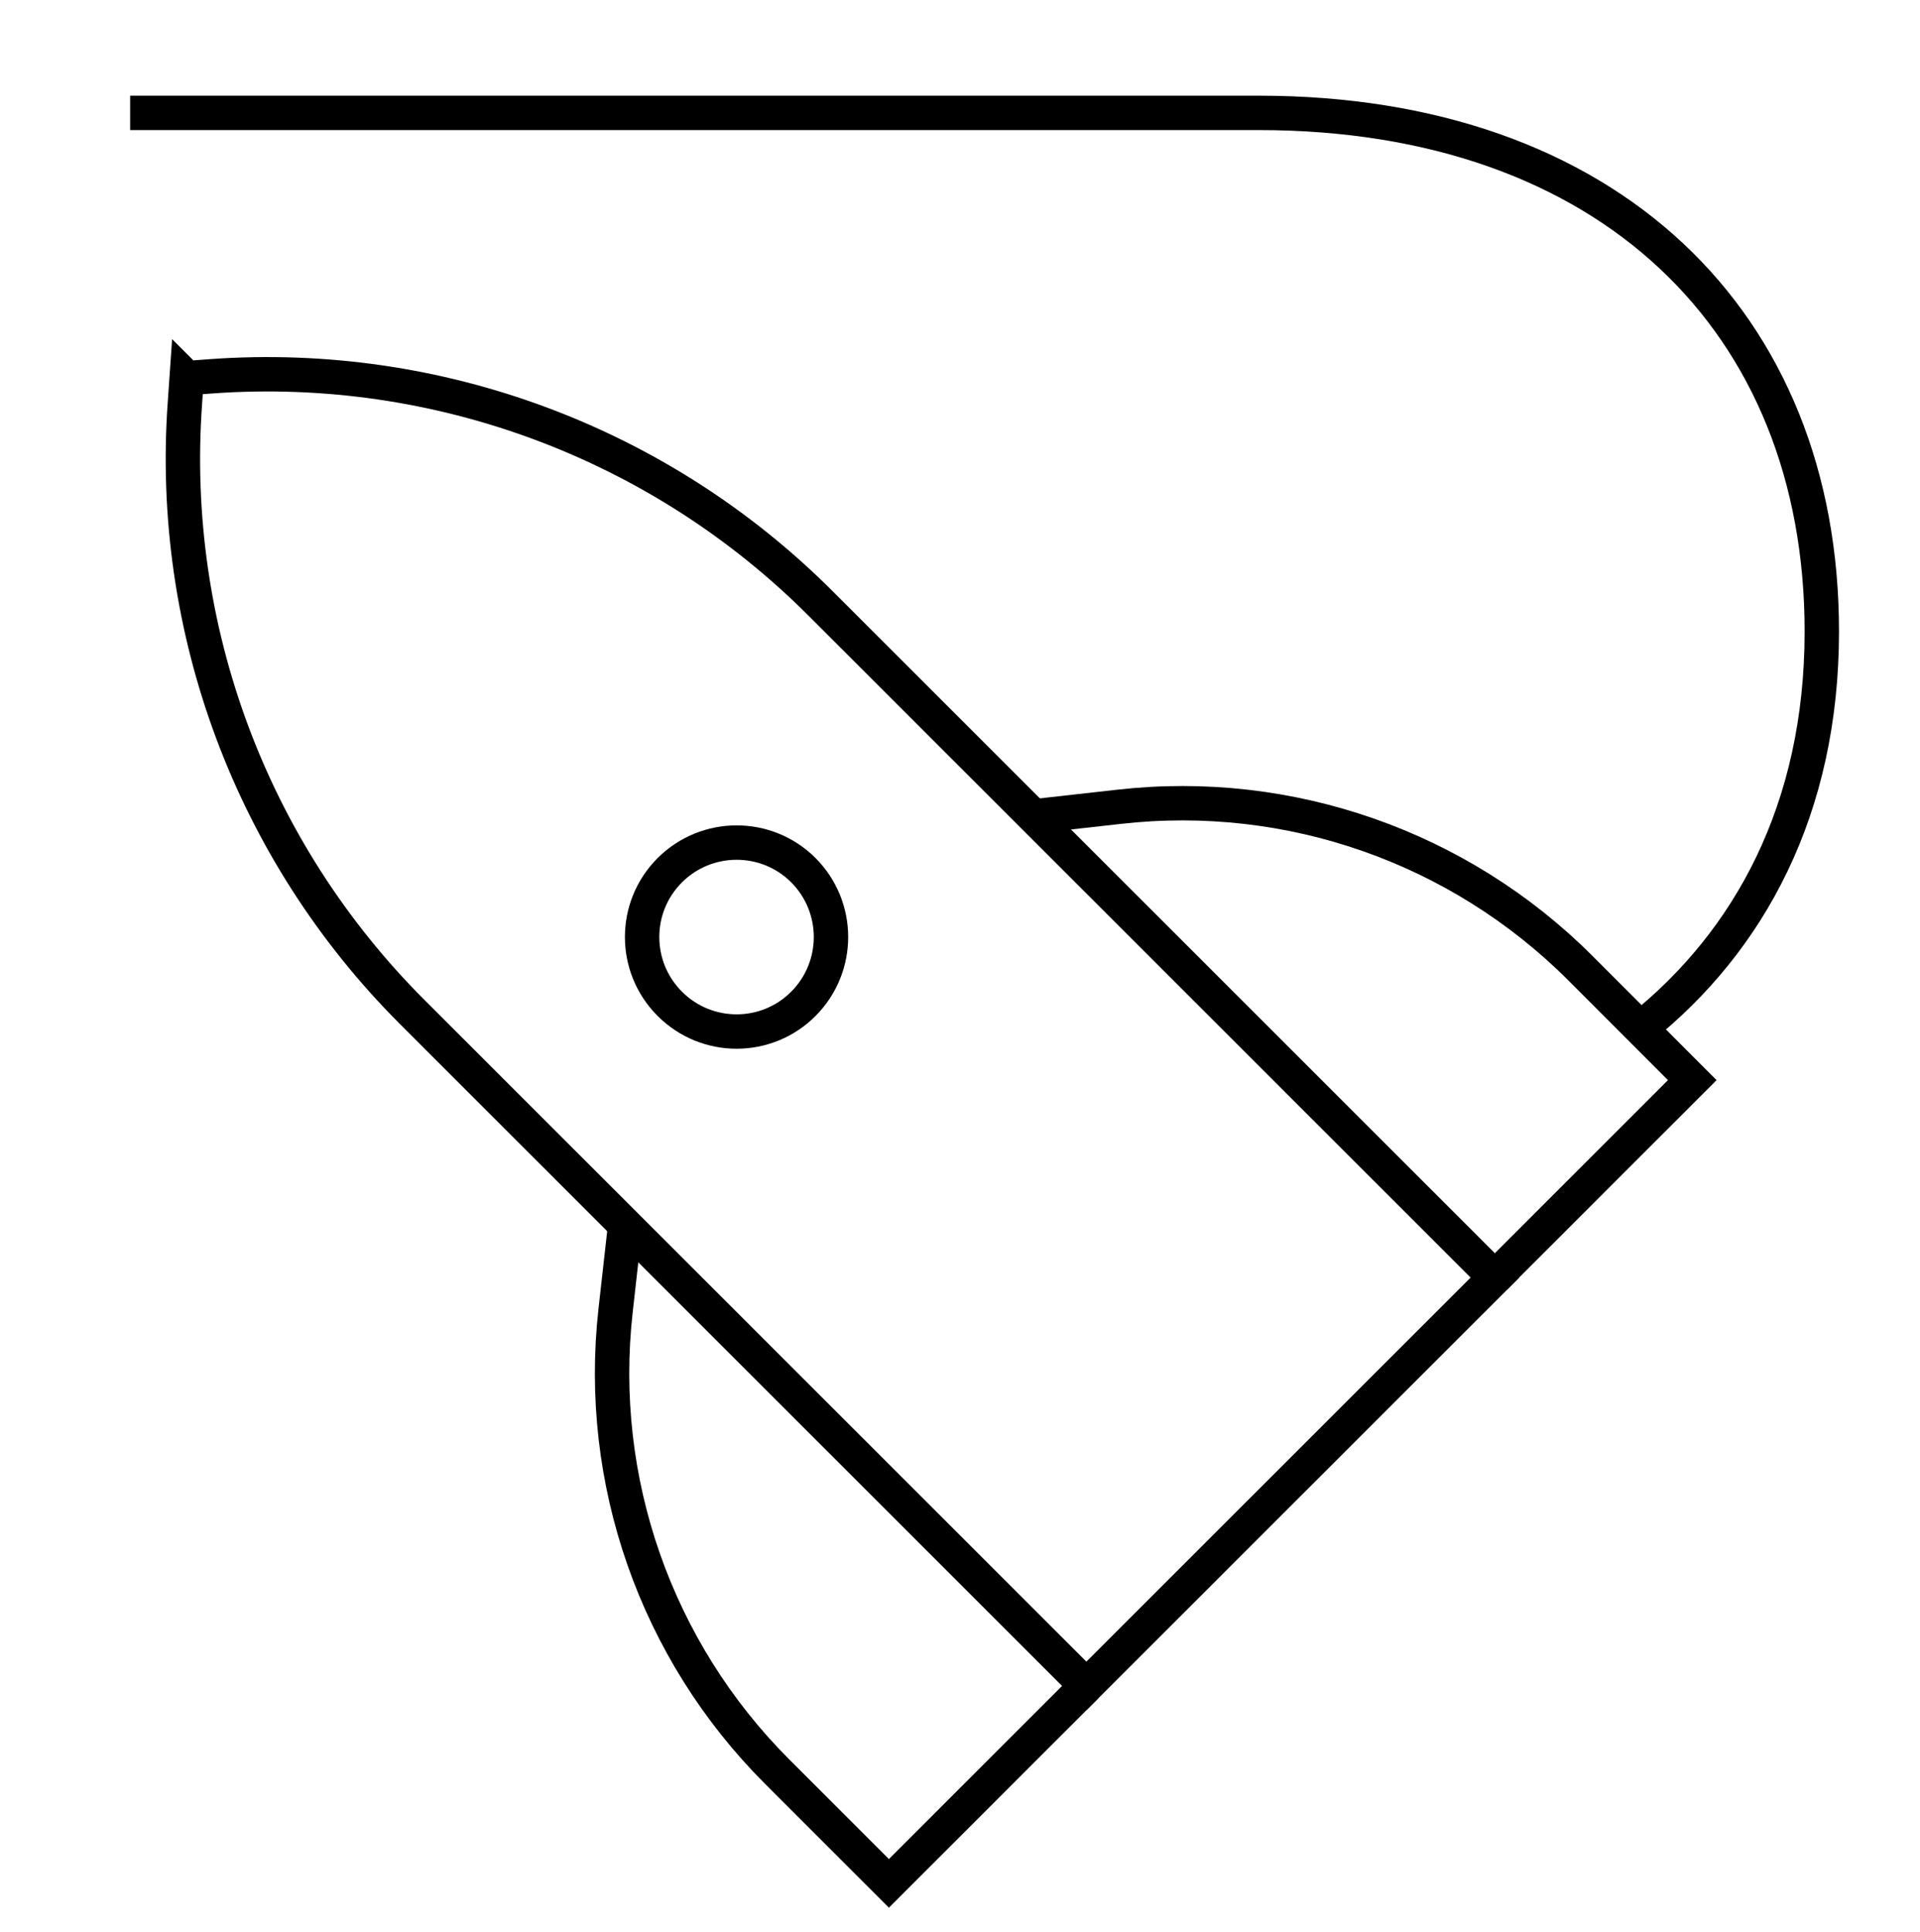 <?xml version="1.0" encoding="UTF-8"?>
<svg id="icons" xmlns="http://www.w3.org/2000/svg" viewBox="0 0 158 159">
  <defs>
    <style>
      .cls-1 {
        fill: none;
        stroke: #000;
        stroke-miterlimit: 10;
        stroke-width: 2.83px;
      }
    </style>
  </defs>
  <path id="path_395" data-name="path 395" class="cls-1" d="M15.36,31.11l-.14,2.02c-1.35,18.64,5.47,36.92,18.68,50.14l55.5,55.49,33.62-33.61-55.5-55.49c-13.2-13.21-31.5-20.03-50.13-18.69l-2.02.15Z"/>
  <path id="path_397" data-name="path 397" class="cls-1" d="M51.45,100.8l-.79,7.04c-1.58,14.01,3.31,27.98,13.27,37.95l9.22,9.22,16.25-16.25"/>
  <path id="path_398" data-name="path 398" class="cls-1" d="M85.06,67.19l7.05-.79c14-1.58,27.96,3.3,37.94,13.28l9.21,9.22-16.25,16.25"/>
  <path id="path_402" data-name="path 402" class="cls-1" d="M66.11,71.62c3.03,3.04,3.03,7.96,0,11-3.03,3.04-7.95,3.04-10.99,0-3.04-3.04-3.04-7.96,0-11,3.04-3.03,7.96-3.03,10.99,0Z"/>
  <path class="cls-1" d="M135,84.63c8.96-7.16,14.92-18.03,14.92-32.66,0-25.52-17.58-42.68-46.35-42.68H10.71"/>
</svg>